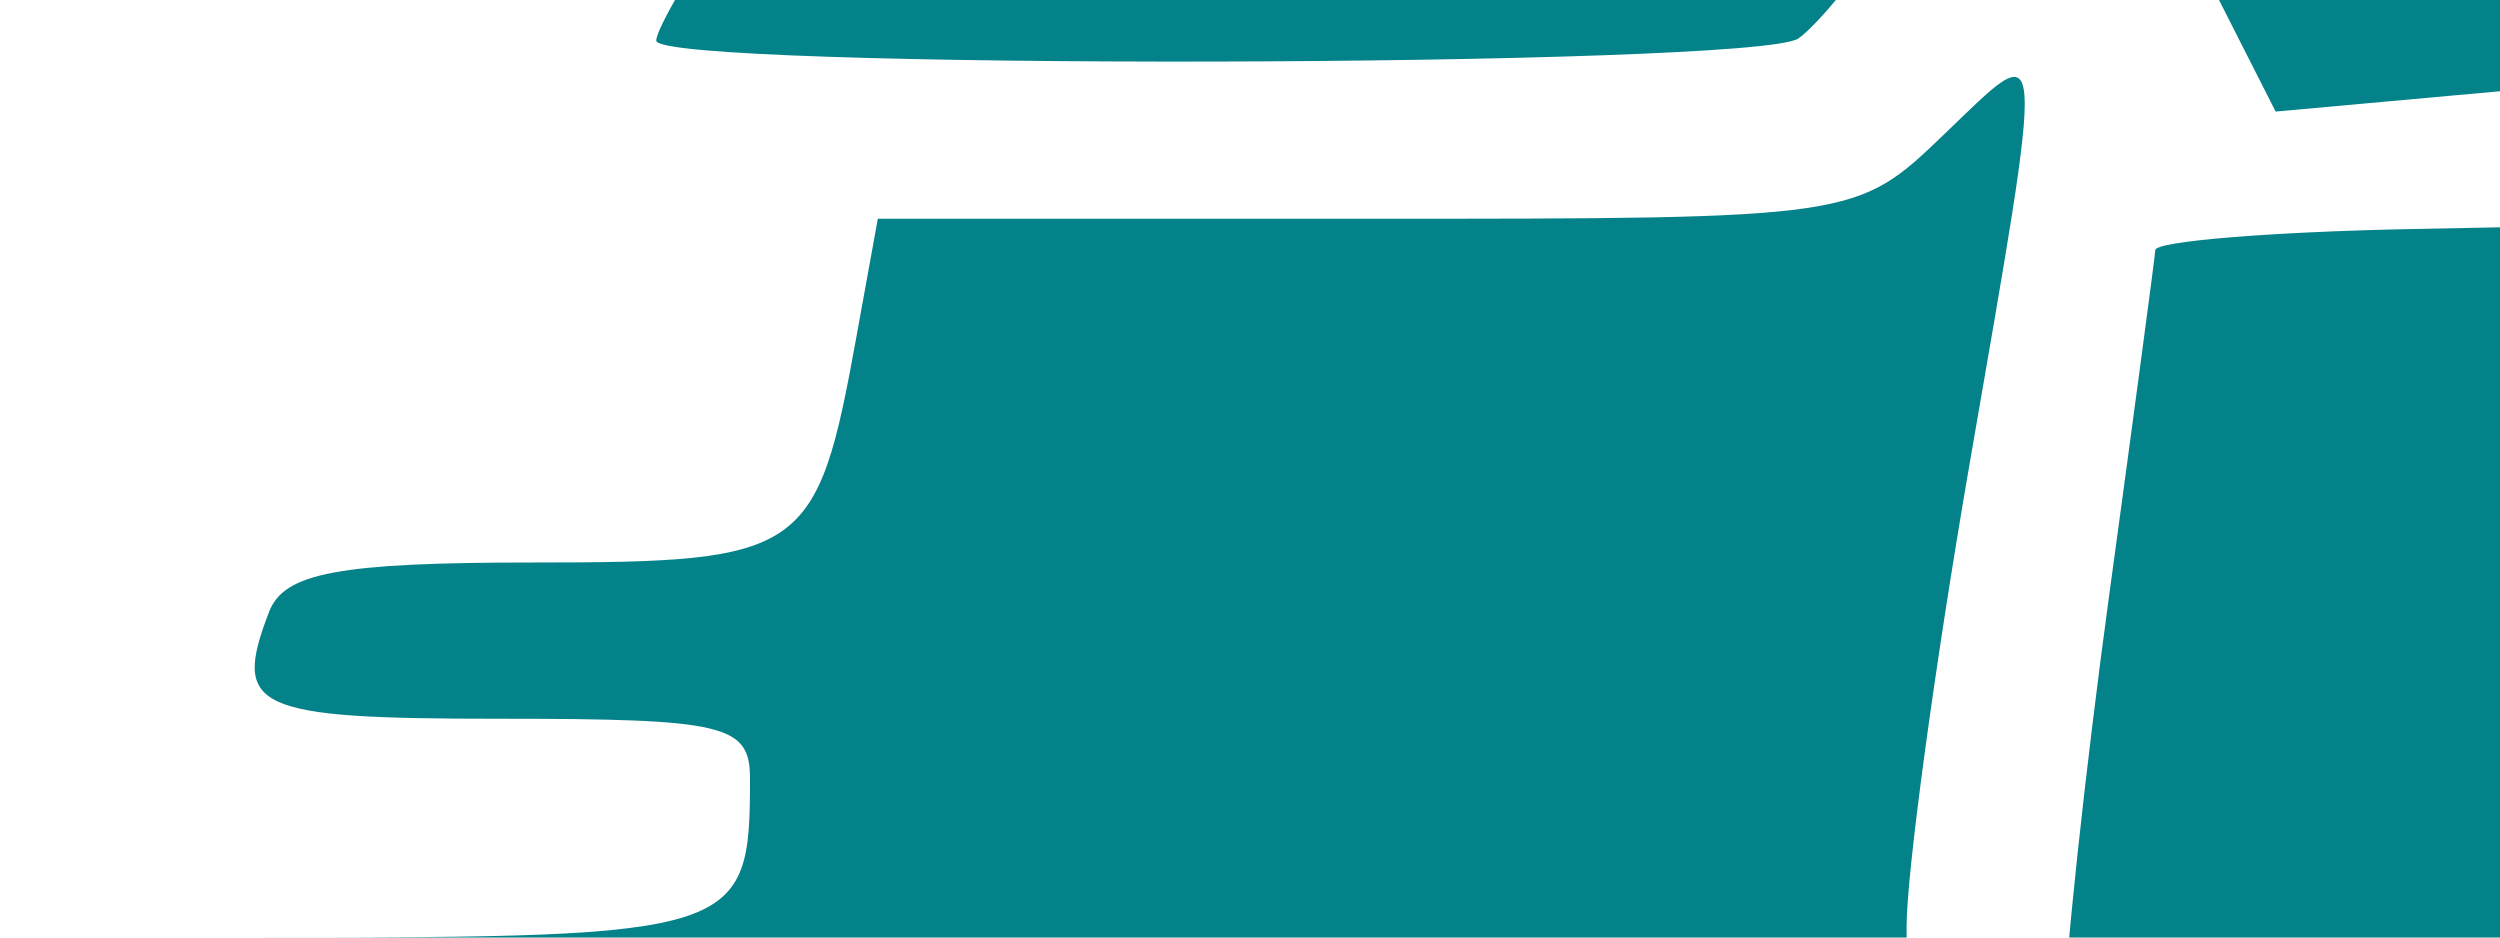 <svg xmlns="http://www.w3.org/2000/svg" viewBox="30 30 80 30" preserveAspectRatio="xMidYMid meet">
<g>
<path d="M 23.00 64.58 C23.00,60.17 23.57,60.00 38.50,60.00 C53.69,60.00 54.00,59.90 54.00,54.92 C54.00,53.19 53.22,53.00 46.00,53.00 C38.10,53.00 37.42,52.68 38.61,49.58 C39.09,48.33 40.83,48.00 47.07,48.00 C55.77,48.00 56.15,47.73 57.41,40.75 L 58.09 37.00 L 73.74 37.00 C89.36,37.00 89.40,37.00 92.20,34.31 C95.53,31.12 95.49,30.59 93.00,45.00 C91.91,51.33 91.01,57.93 91.01,59.67 C90.99,66.40 93.20,66.00 56.39,66.00 C28.23,66.00 23.00,65.78 23.00,64.58 ZM 96.03 62.75 C96.05,60.96 96.71,54.78 97.50,49.00 C98.29,43.22 98.95,38.28 98.97,38.00 C98.99,37.72 102.66,37.42 107.13,37.33 L 115.25 37.17 L 114.69 41.33 C114.39,43.62 113.57,50.11 112.87,55.75 L 111.61 66.00 L 103.80 66.00 L 96.00 66.00 L 96.03 62.75 ZM 100.42 28.84 C99.10,26.23 98.35,23.90 98.76,23.66 C99.17,23.41 103.64,23.45 108.71,23.74 L 117.91 24.27 L 120.47 28.14 L 123.03 32.00 L 120.76 32.07 C119.52,32.11 114.97,32.46 110.66,32.86 L 102.82 33.57 L 100.42 28.84 ZM 51.00 31.30 C51.00,30.92 52.19,28.90 53.64,26.80 L 56.27 23.00 L 74.64 23.00 C84.74,23.00 93.00,23.27 93.00,23.60 C93.00,24.46 88.78,30.37 87.55,31.23 C86.21,32.17 51.00,32.24 51.00,31.30 Z" fill="rgba(4,130,137,1)"/>
</g>
</svg>

